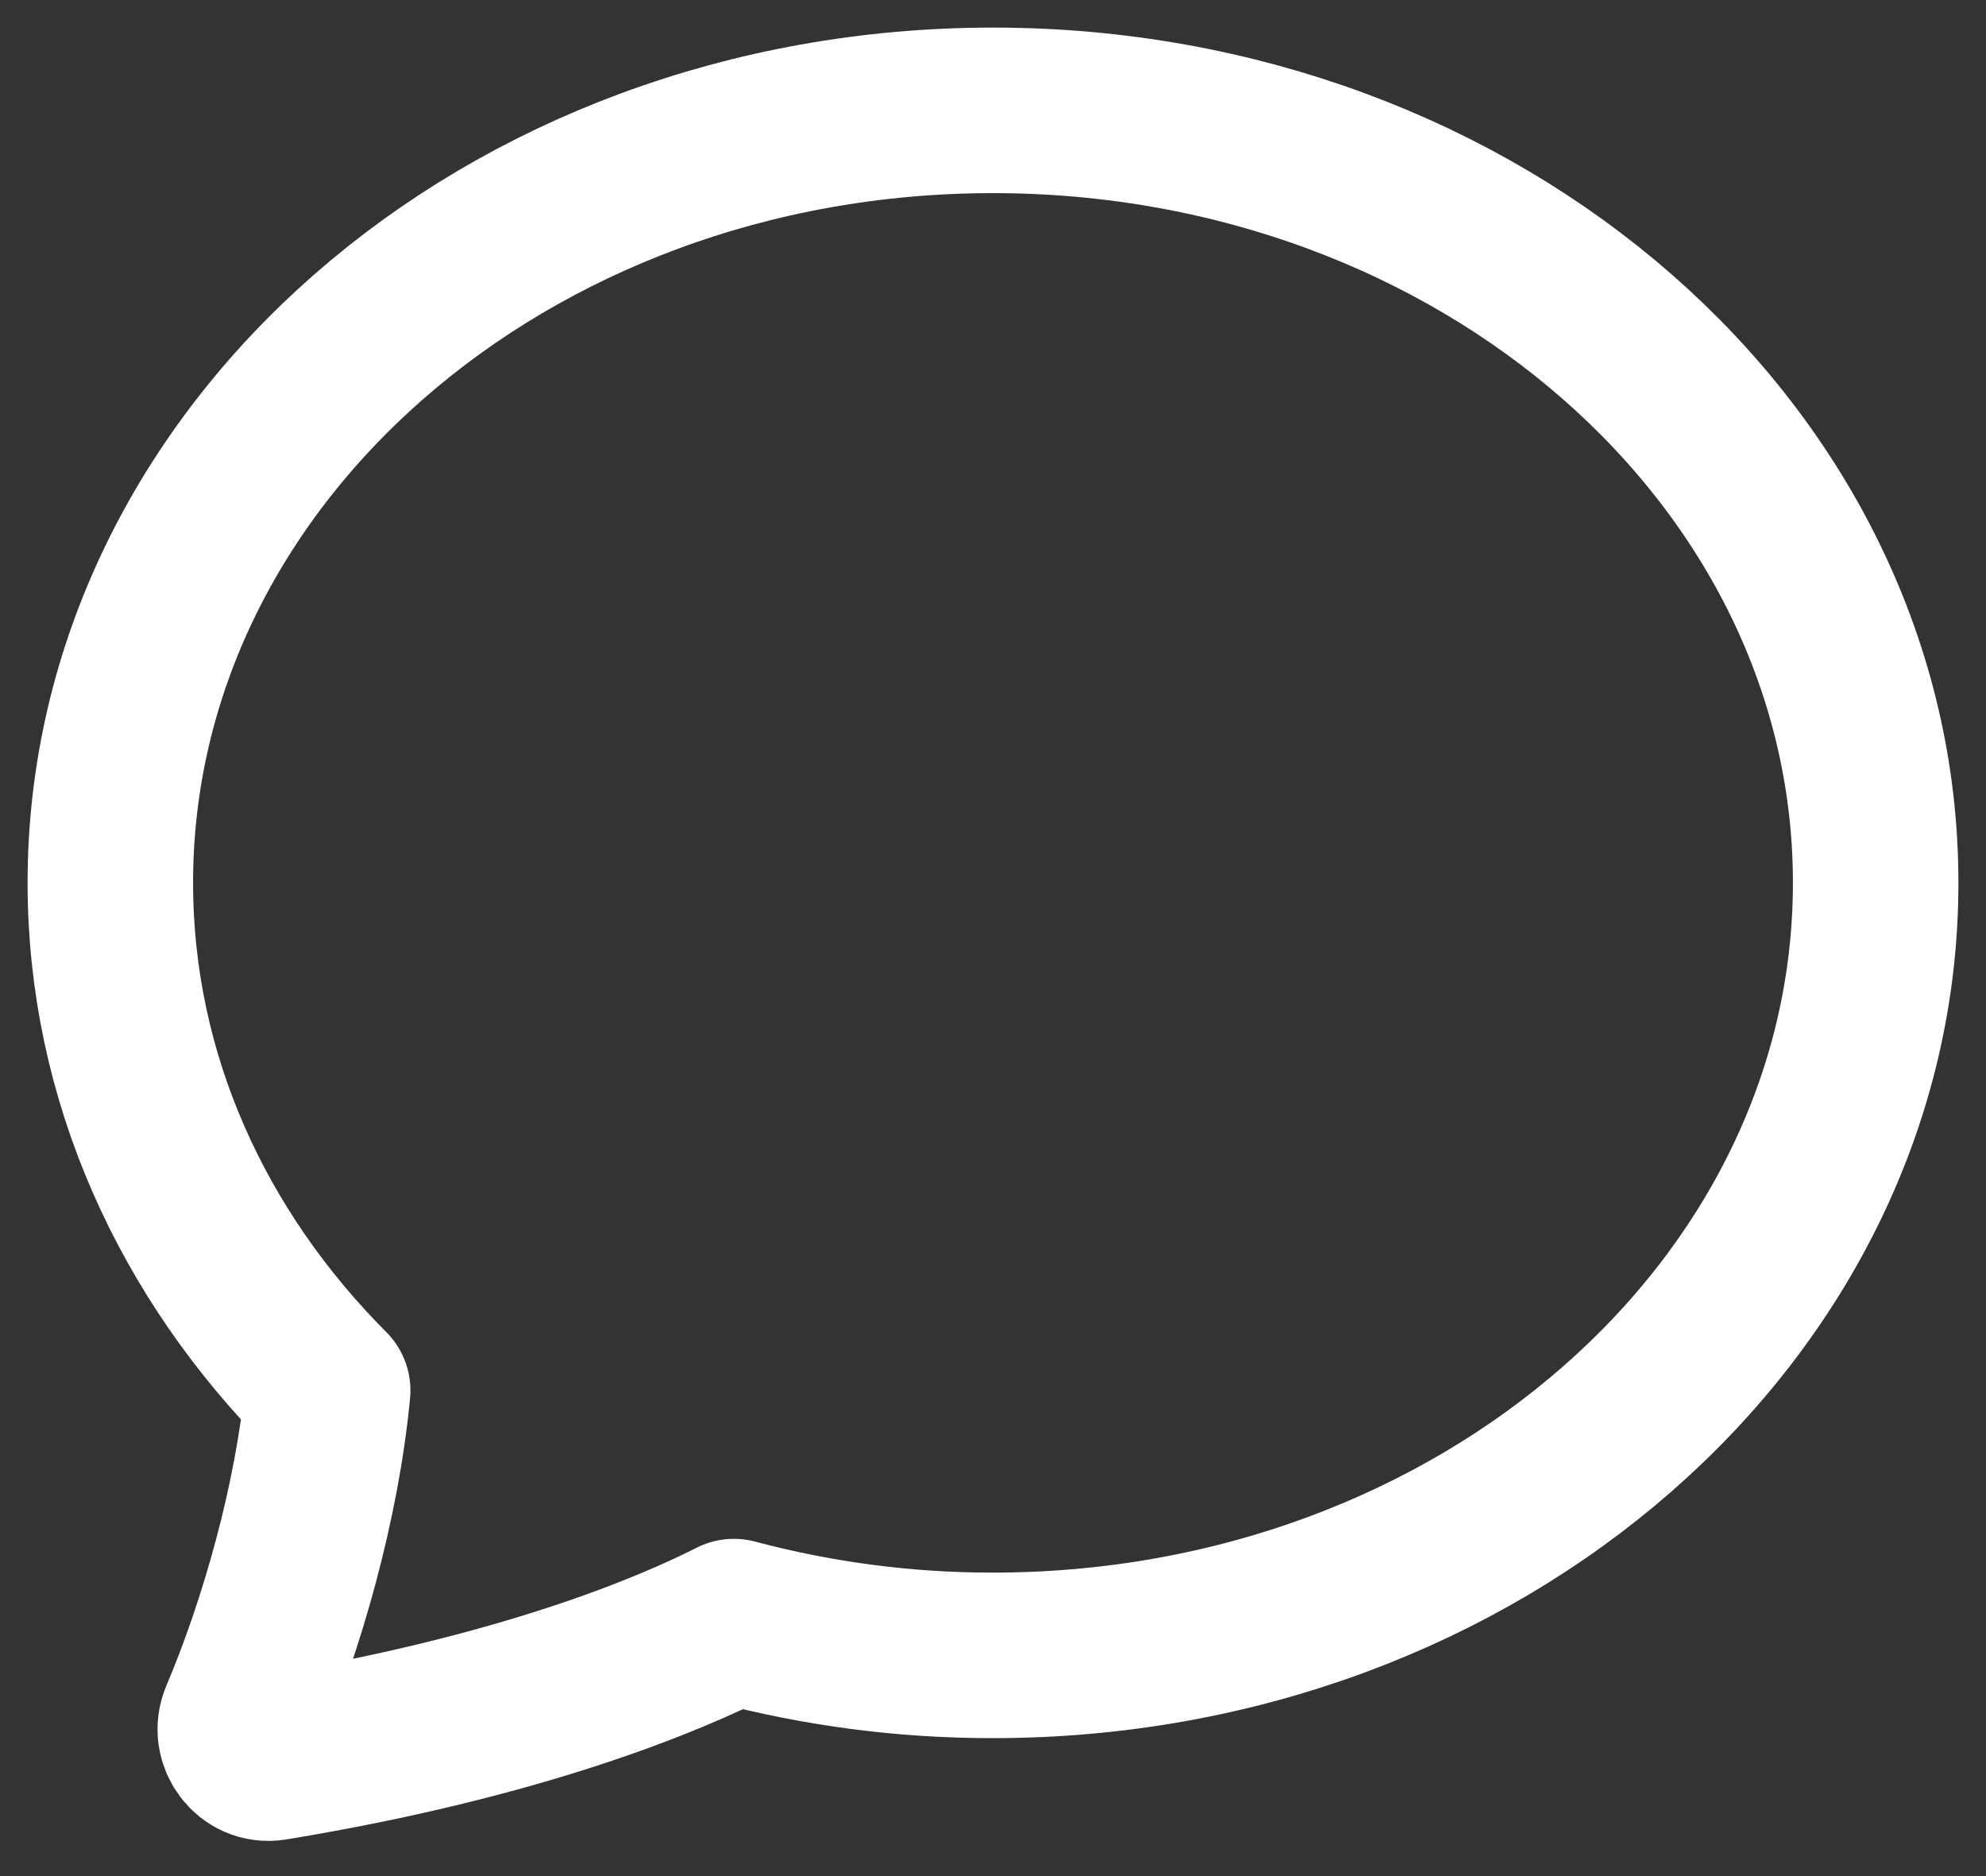 <svg width="18" height="17" viewBox="0 0 18 17" fill="none" xmlns="http://www.w3.org/2000/svg">
<rect x="0" y="0" width="18" height="17" fill="#333333" stroke="none"/>
<path d="M9 15C13.418 15 17 11.866 17 8C17 4.134 13.418 1 9 1C4.582 1 1 4.134 1 8C1 9.76 1.743 11.37 2.97 12.6C2.873 13.616 2.553 14.73 2.199 15.566C2.12 15.752 2.273 15.96 2.472 15.928C4.728 15.558 6.069 14.99 6.652 14.694C7.418 14.898 8.207 15.001 9 15V15Z" stroke="white" stroke-width="1.5" stroke-linecap="round" stroke-linejoin="round"/>
</svg>
